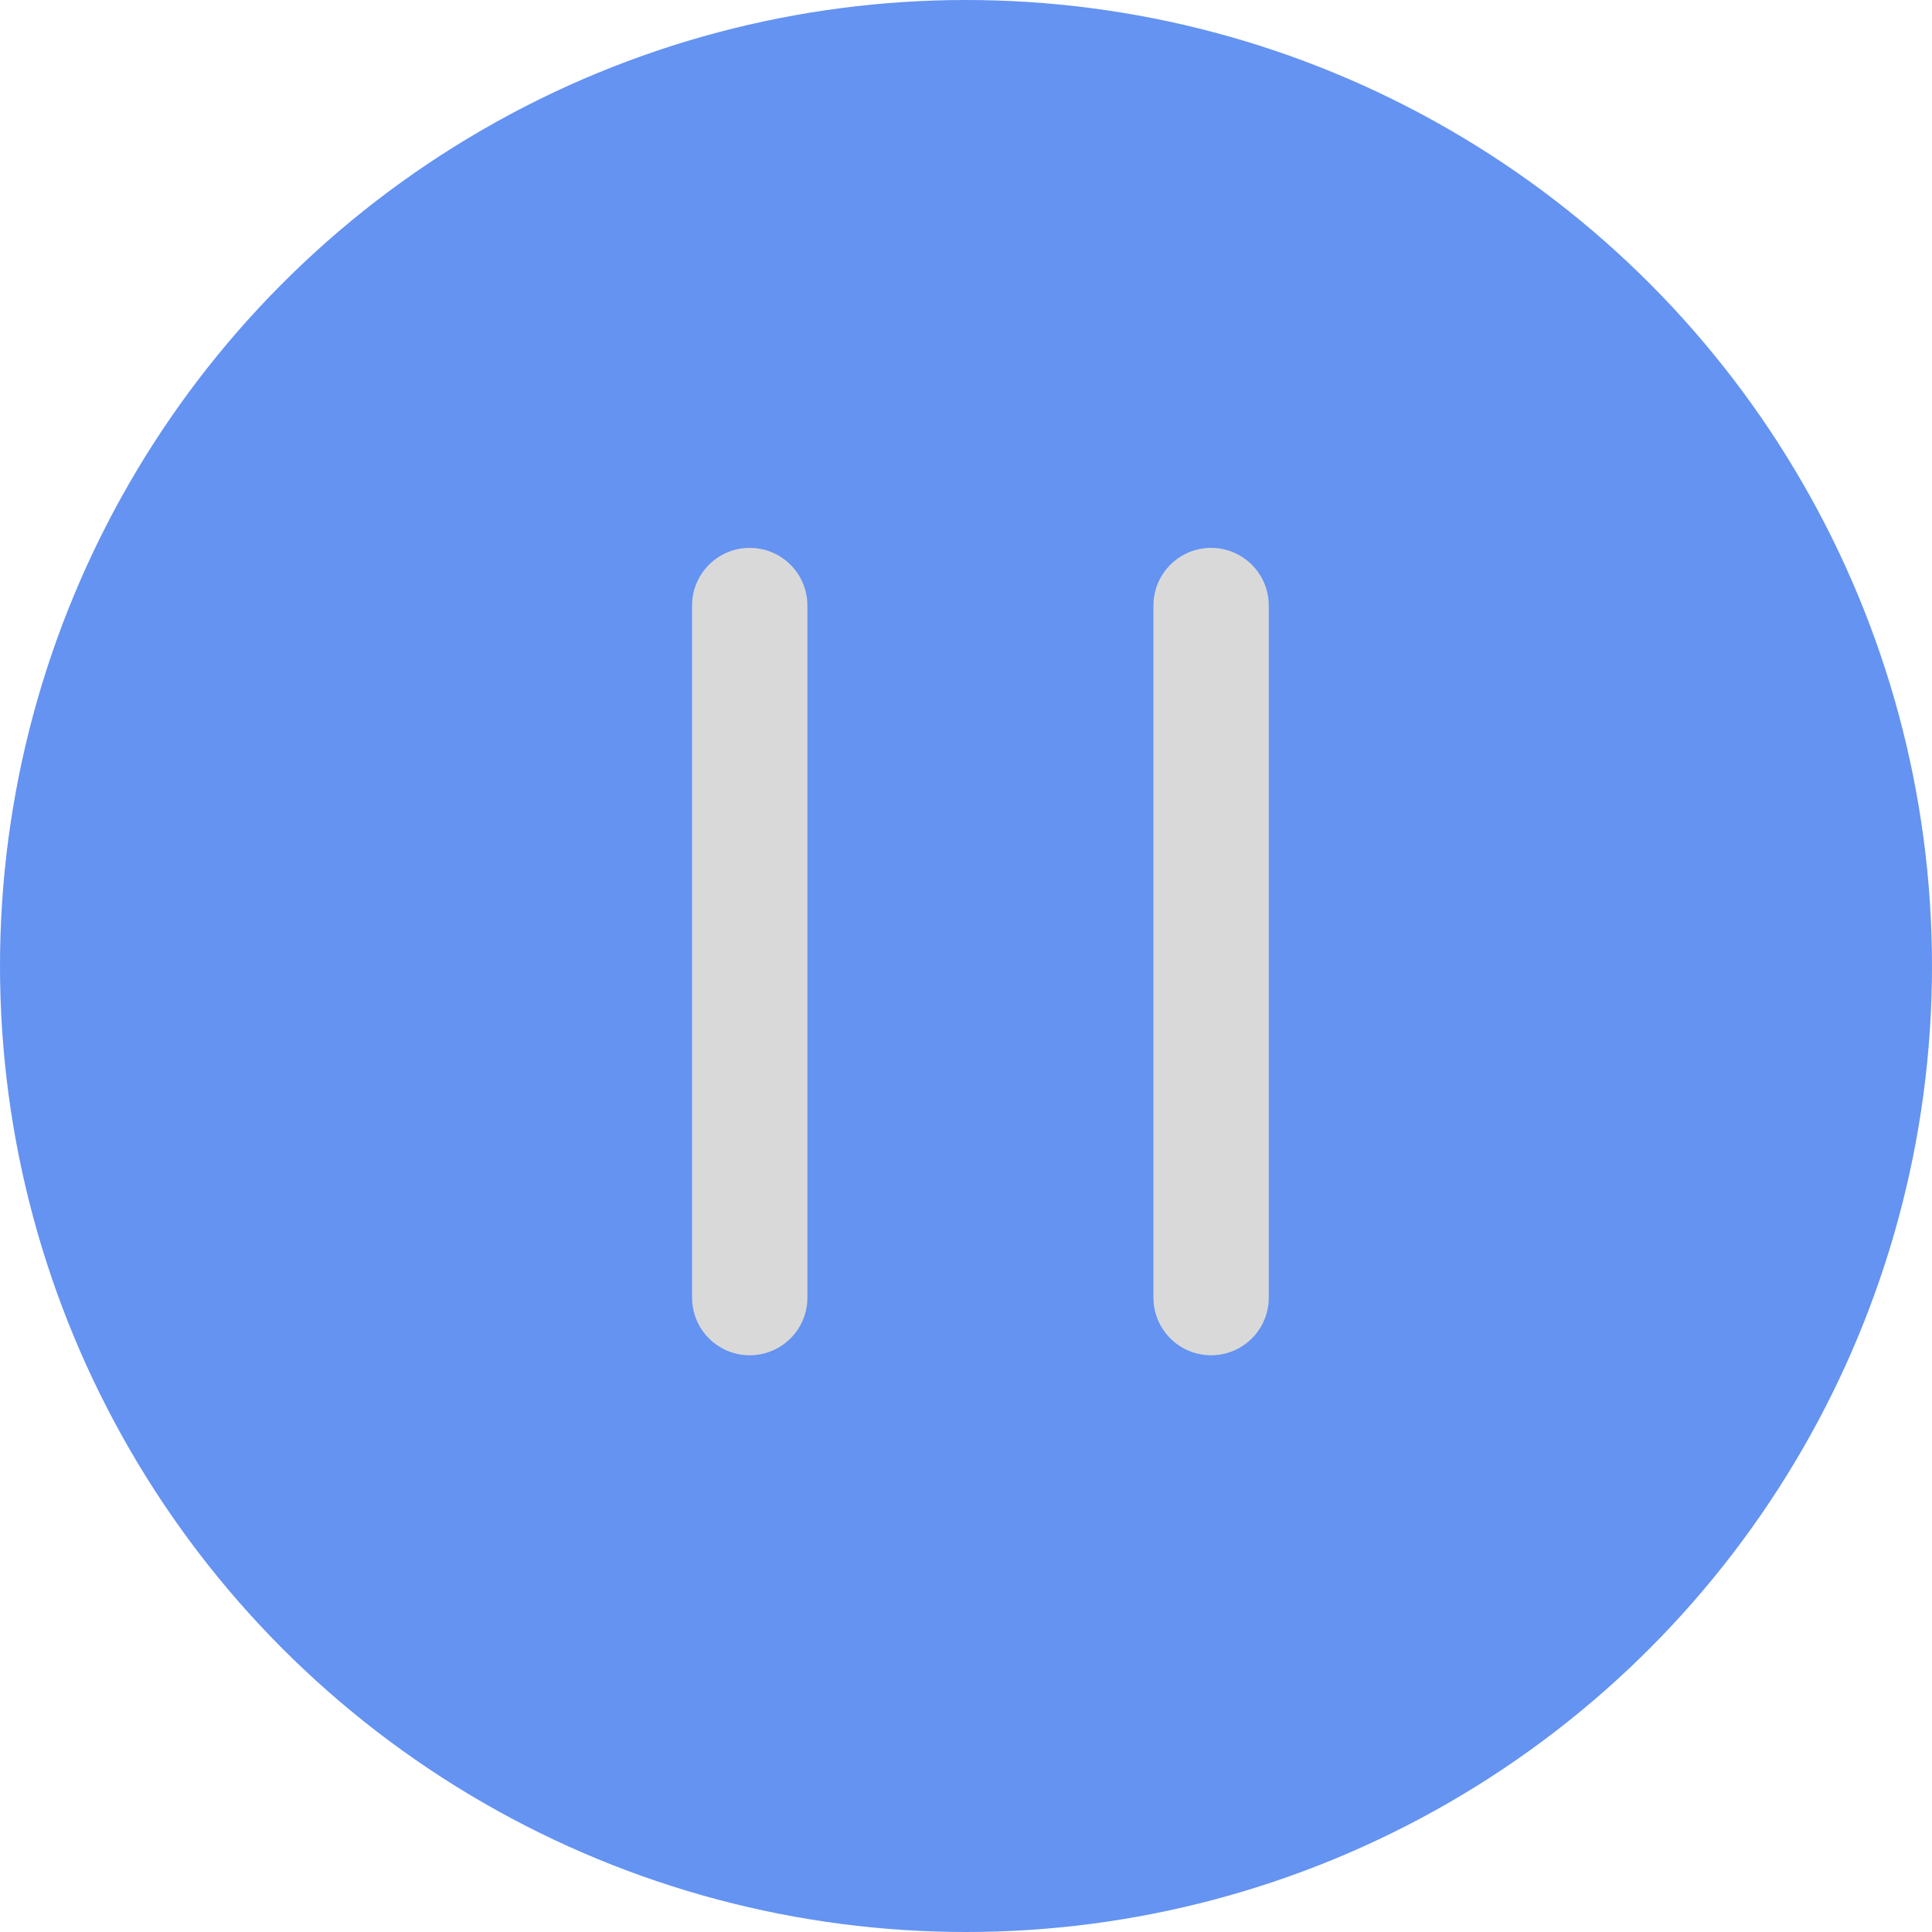 <svg width="67" height="67" viewBox="0 0 67 67" fill="none" xmlns="http://www.w3.org/2000/svg">
<circle cx="33.5" cy="33.5" r="33.5" fill="#3E78ED" fill-opacity="0.8"/>
<path d="M24 21C24 19.895 24.895 19 26 19V19C27.105 19 28 19.895 28 21V45C28 46.105 27.105 47 26 47V47C24.895 47 24 46.105 24 45V21Z" fill="#D9D9D9"/>
<path d="M40 21C40 19.895 40.895 19 42 19V19C43.105 19 44 19.895 44 21V45C44 46.105 43.105 47 42 47V47C40.895 47 40 46.105 40 45V21Z" fill="#D9D9D9"/>
</svg>
